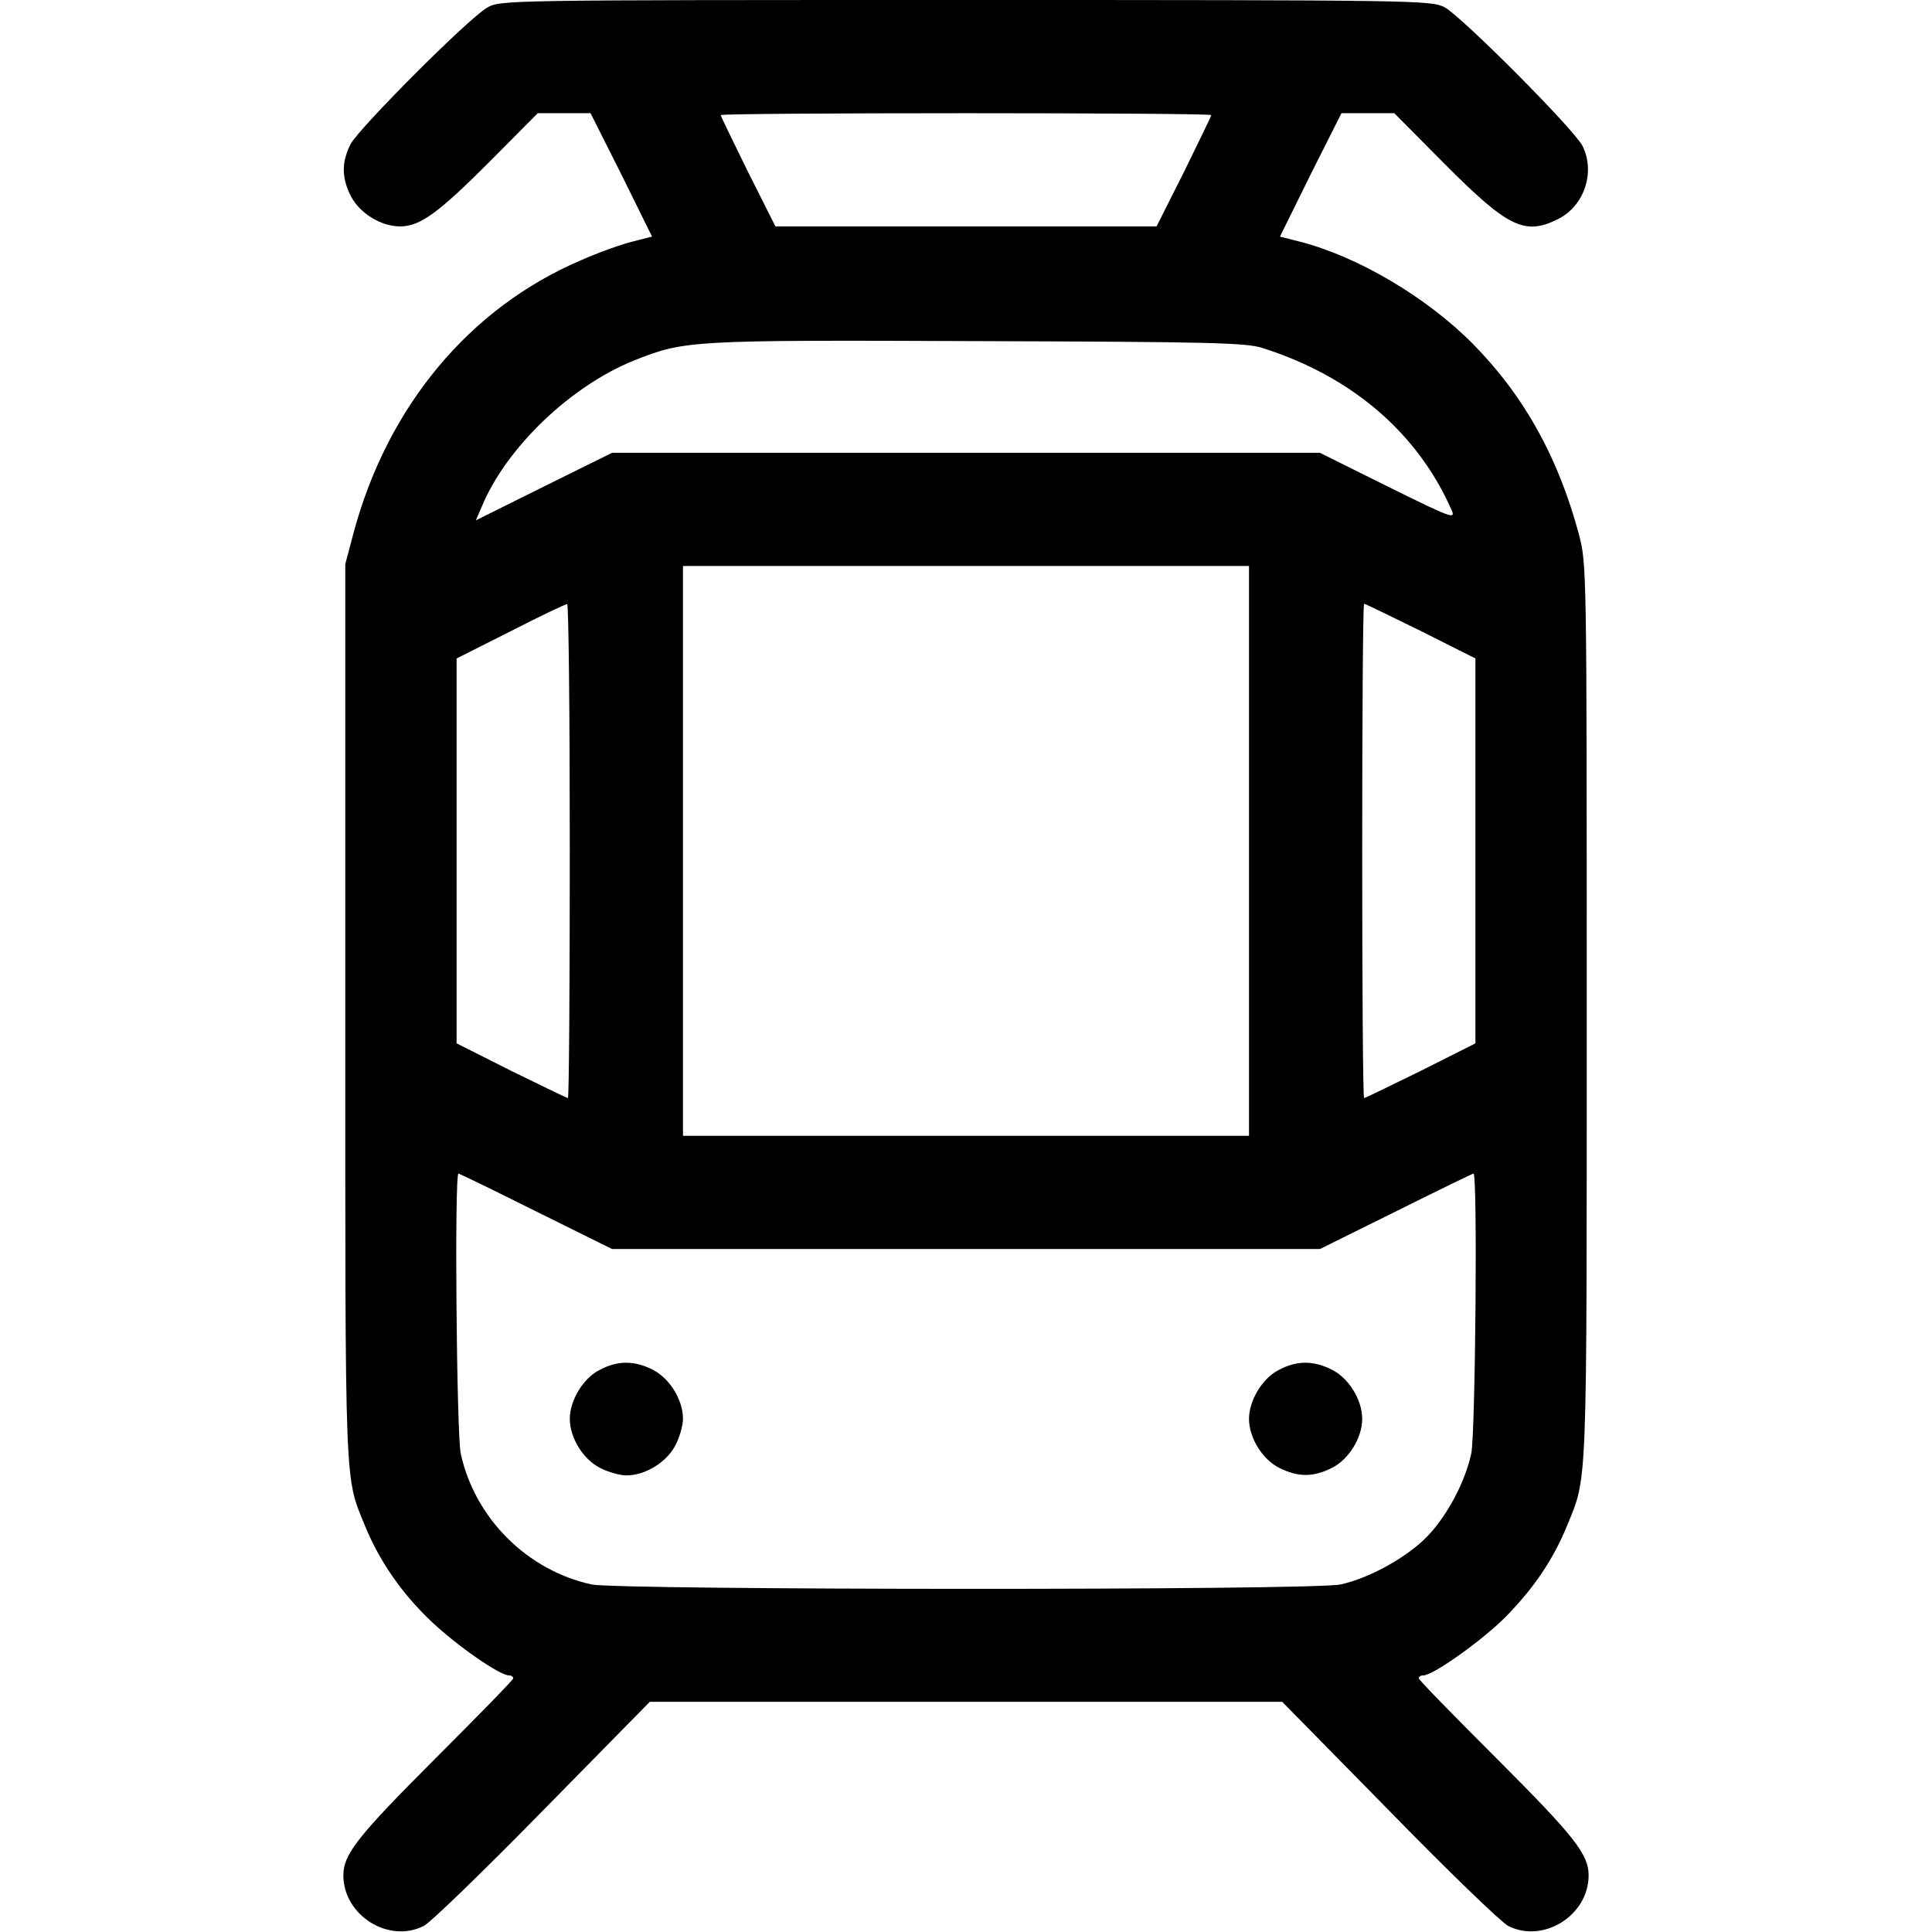 <?xml version="1.0" encoding="UTF-8" standalone="no"?> <svg xmlns="http://www.w3.org/2000/svg" width="512pt" height="512pt" viewBox="0 0 512 512" preserveAspectRatio="xMidYMid meet"> <g transform="translate(0,512) scale(0.1,-0.1)" fill="#000000" stroke="none"> <path d="M1290 5099 c-51 -30 -338 -318 -361 -361 -24 -48 -24 -89 1 -138 23 -45 80 -80 130 -80 53 0 101 35 235 169 l130 131 70 0 70 0 82 -163 81 -164 -51 -13 c-29 -7 -91 -29 -138 -50 -295 -126 -512 -387 -602 -722 l-22 -83 0 -1190 c0 -1281 -2 -1225 52 -1358 38 -93 97 -179 176 -254 69 -65 181 -143 206 -143 6 0 11 -3 11 -8 0 -4 -93 -99 -206 -212 -207 -207 -244 -254 -244 -310 0 -106 120 -181 213 -134 18 9 160 147 315 305 l284 289 838 0 838 0 284 -289 c155 -159 297 -296 315 -305 93 -47 213 28 213 134 0 56 -37 103 -244 310 -113 113 -206 208 -206 212 0 5 5 8 12 8 26 0 158 94 220 157 75 77 125 152 161 240 54 133 52 77 52 1358 0 1184 0 1190 -21 1270 -55 204 -145 366 -281 504 -123 124 -306 232 -460 271 l-51 13 81 164 82 163 70 0 70 0 130 -131 c172 -173 216 -194 305 -149 69 35 98 124 64 193 -22 44 -321 344 -366 368 -36 18 -72 19 -1270 19 -1231 0 -1233 0 -1268 -21z m1920 -284 c0 -3 -33 -70 -72 -150 l-73 -145 -505 0 -505 0 -73 145 c-39 80 -72 147 -72 150 0 3 293 5 650 5 358 0 650 -2 650 -5z m135 -617 c237 -75 412 -225 502 -430 11 -25 0 -21 -168 62 l-181 90 -938 0 -938 0 -180 -89 -181 -90 16 37 c65 156 235 319 404 387 134 53 146 54 909 51 610 -2 712 -4 755 -18z m-35 -1333 l0 -755 -750 0 -750 0 0 755 0 755 750 0 750 0 0 -755z m-1800 0 c0 -360 -2 -655 -5 -655 -3 0 -70 33 -150 72 l-145 73 0 510 0 510 143 72 c78 40 145 72 150 72 4 1 7 -294 7 -654z m2255 583 l145 -73 0 -510 0 -510 -145 -73 c-80 -39 -147 -72 -150 -72 -3 0 -5 295 -5 655 0 360 2 655 5 655 3 0 70 -33 150 -72z m-2345 -1538 l202 -100 938 0 938 0 202 100 c110 55 203 100 205 100 11 0 5 -691 -6 -742 -16 -74 -62 -162 -115 -218 -52 -55 -155 -113 -232 -129 -75 -16 -1910 -15 -1984 0 -171 37 -310 176 -347 347 -11 51 -17 742 -6 742 2 0 95 -45 205 -100z"></path> <path d="M1588 1489 c-43 -22 -78 -81 -78 -129 0 -50 35 -107 80 -130 21 -11 53 -20 70 -20 50 0 107 35 130 80 11 21 20 53 20 70 0 50 -35 107 -80 130 -49 25 -94 25 -142 -1z"></path> <path d="M3388 1489 c-43 -22 -78 -81 -78 -129 0 -50 35 -107 80 -130 50 -25 90 -25 140 0 45 23 80 80 80 130 0 50 -35 107 -80 130 -49 25 -94 25 -142 -1z"></path> </g> </svg> 